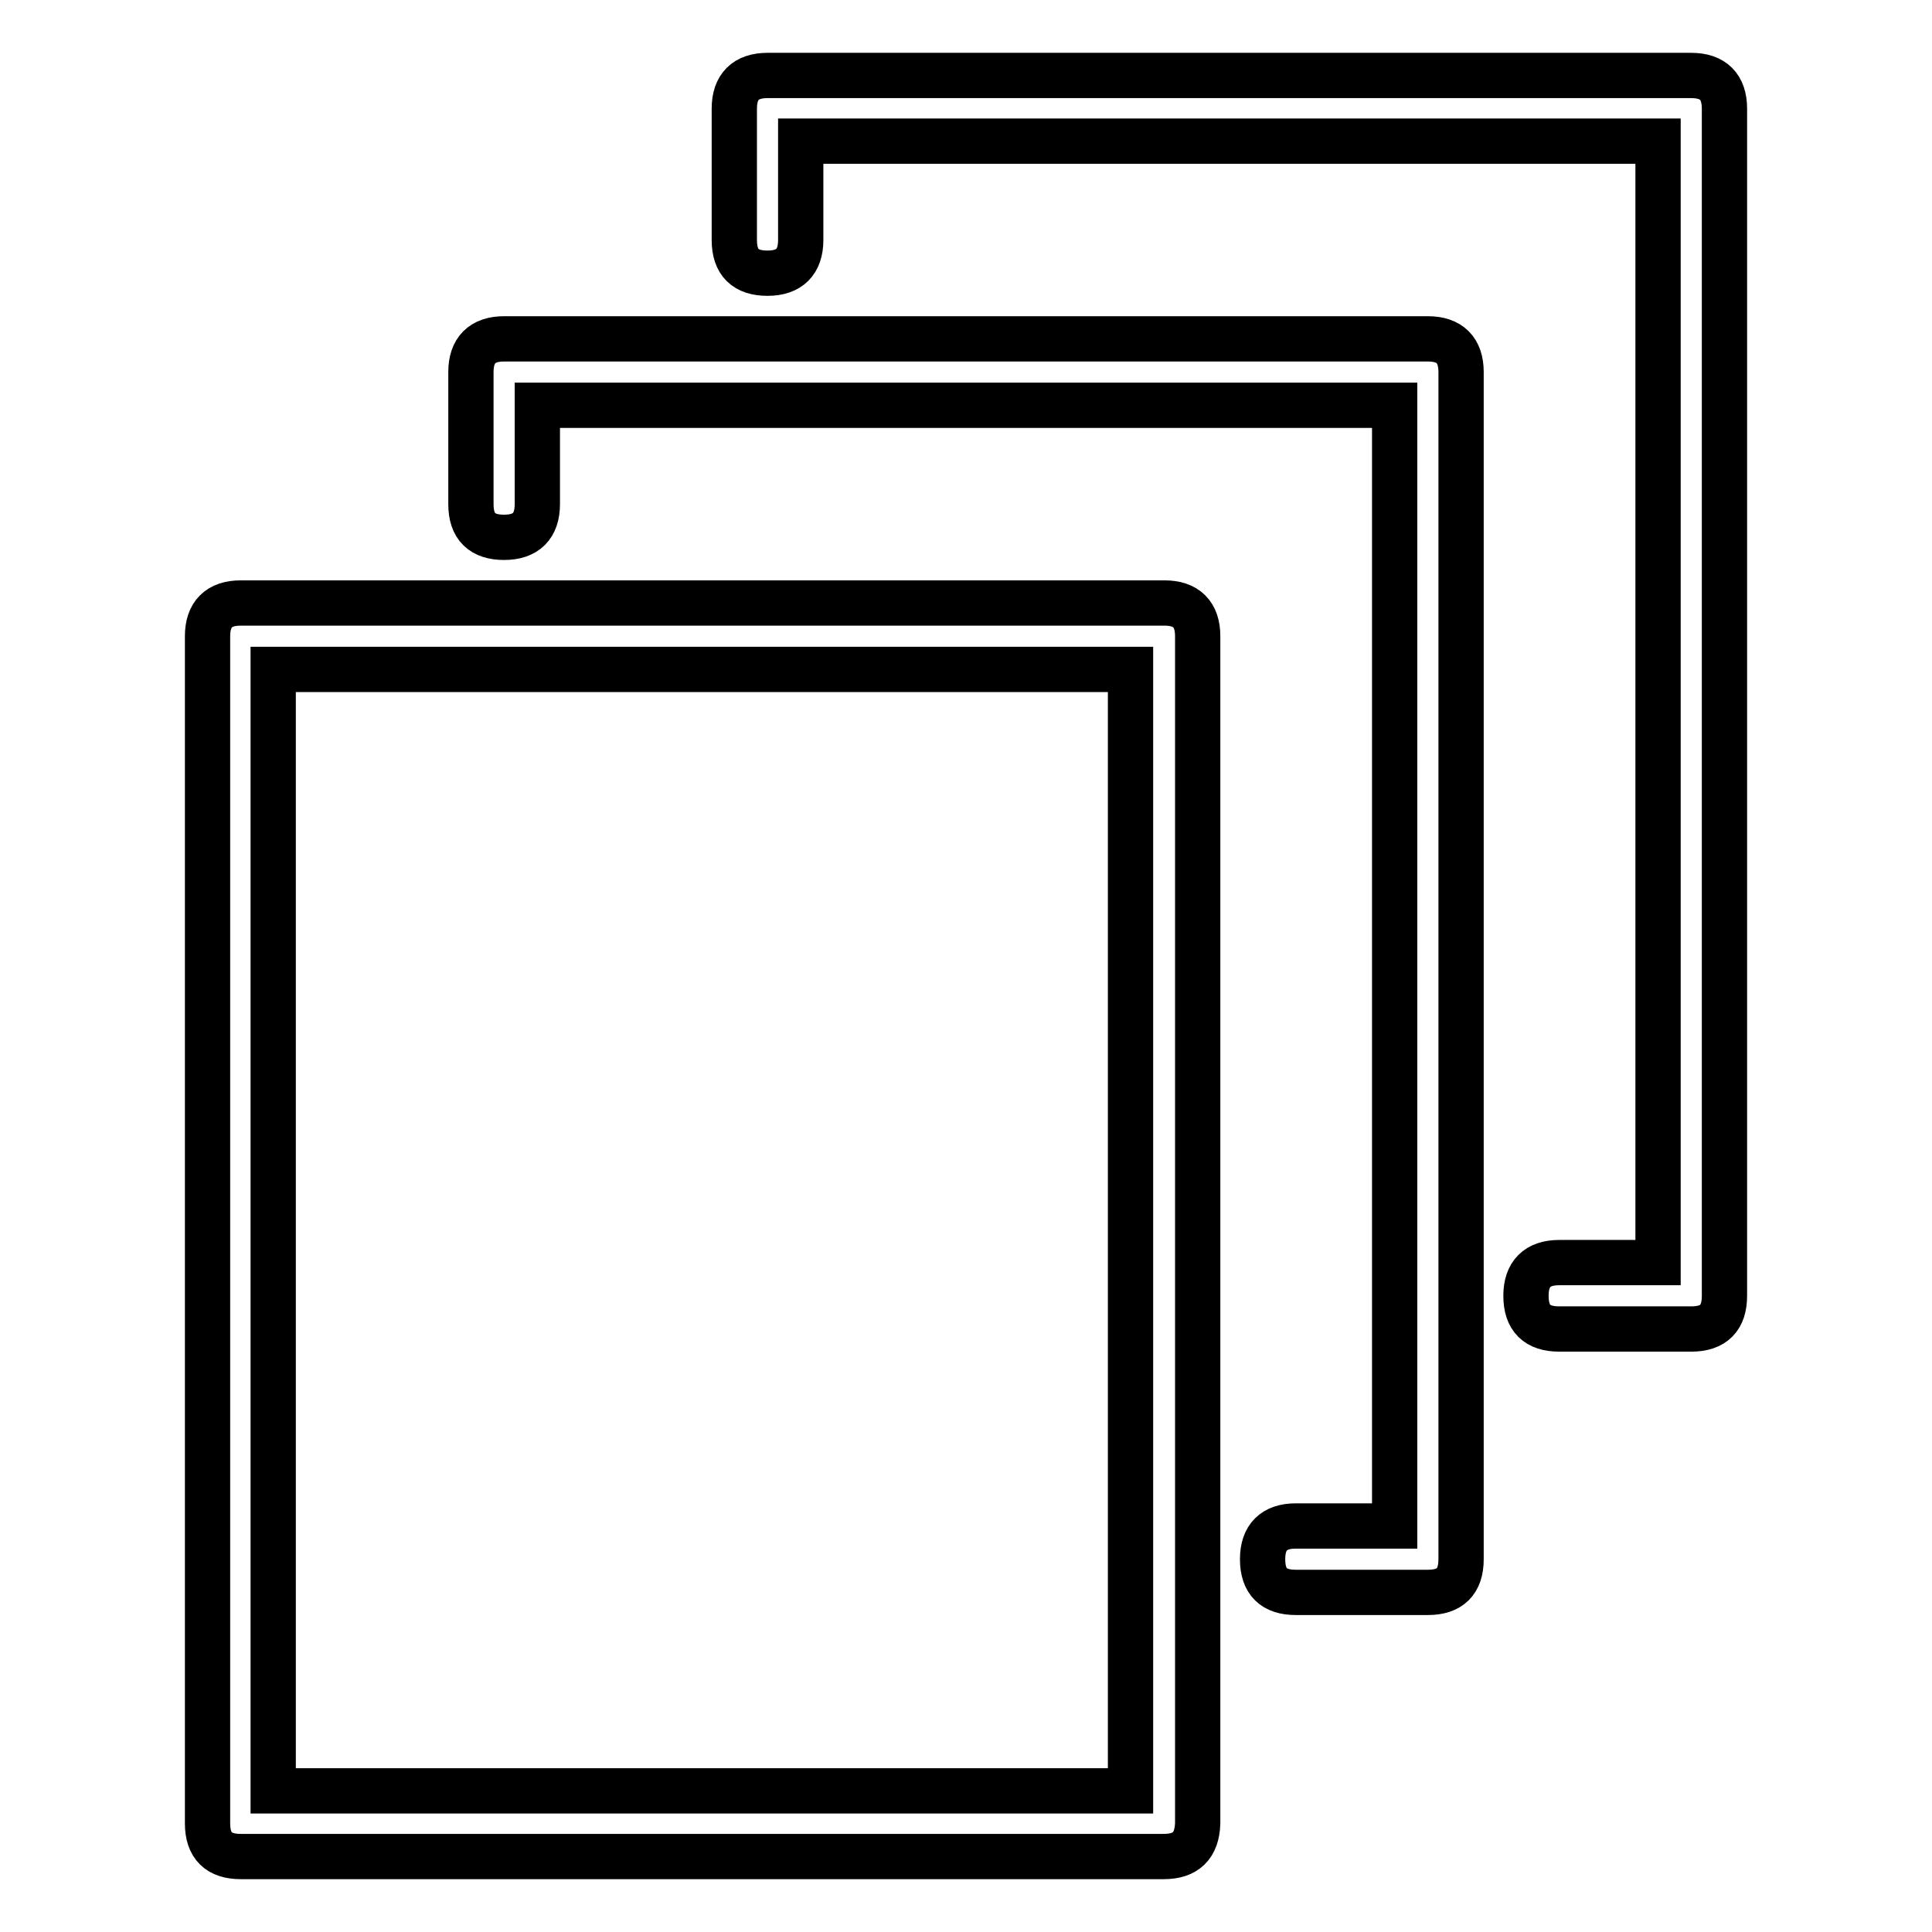 <?xml version="1.0" encoding="utf-8"?>
<!-- Svg Vector Icons : http://www.onlinewebfonts.com/icon -->
<!DOCTYPE svg PUBLIC "-//W3C//DTD SVG 1.1//EN" "http://www.w3.org/Graphics/SVG/1.1/DTD/svg11.dtd">
<svg version="1.1" xmlns="http://www.w3.org/2000/svg" xmlns:xlink="http://www.w3.org/1999/xlink" x="0px" y="0px" viewBox="0 0 256 256" enable-background="new 0 0 256 256" xml:space="preserve">
<g> <path stroke-width="6" fill-opacity="0" stroke="#000000"  d="M154.2,246H31.9c-2.9,0-4.4-1.4-4.4-4.4V84.3c0-2.9,1.5-4.4,4.4-4.4h122.4c2.9,0,4.4,1.5,4.4,4.4v157.3 C158.6,244.6,157.1,246,154.2,246z M36.2,237.3h113.6V88.7H36.2V237.3z M189.2,211h-17.5c-2.9,0-4.4-1.4-4.4-4.4 c0-2.9,1.5-4.4,4.4-4.4h13.1V53.7H71.2v13.1c0,2.9-1.5,4.4-4.4,4.4s-4.4-1.4-4.4-4.4V49.3c0-2.9,1.5-4.4,4.4-4.4h122.4 c2.9,0,4.4,1.5,4.4,4.4v157.3C193.6,209.6,192.1,211,189.2,211z M224.1,176.1h-17.5c-2.9,0-4.4-1.4-4.4-4.4c0-2.9,1.5-4.4,4.4-4.4 h13.1V18.7H106.1v13.1c0,2.9-1.5,4.4-4.4,4.4c-2.9,0-4.4-1.4-4.4-4.4V14.4c0-2.9,1.5-4.4,4.4-4.4h122.4c2.9,0,4.4,1.5,4.4,4.4 v157.3C228.5,174.6,227.1,176.1,224.1,176.1z"/></g>
</svg>
